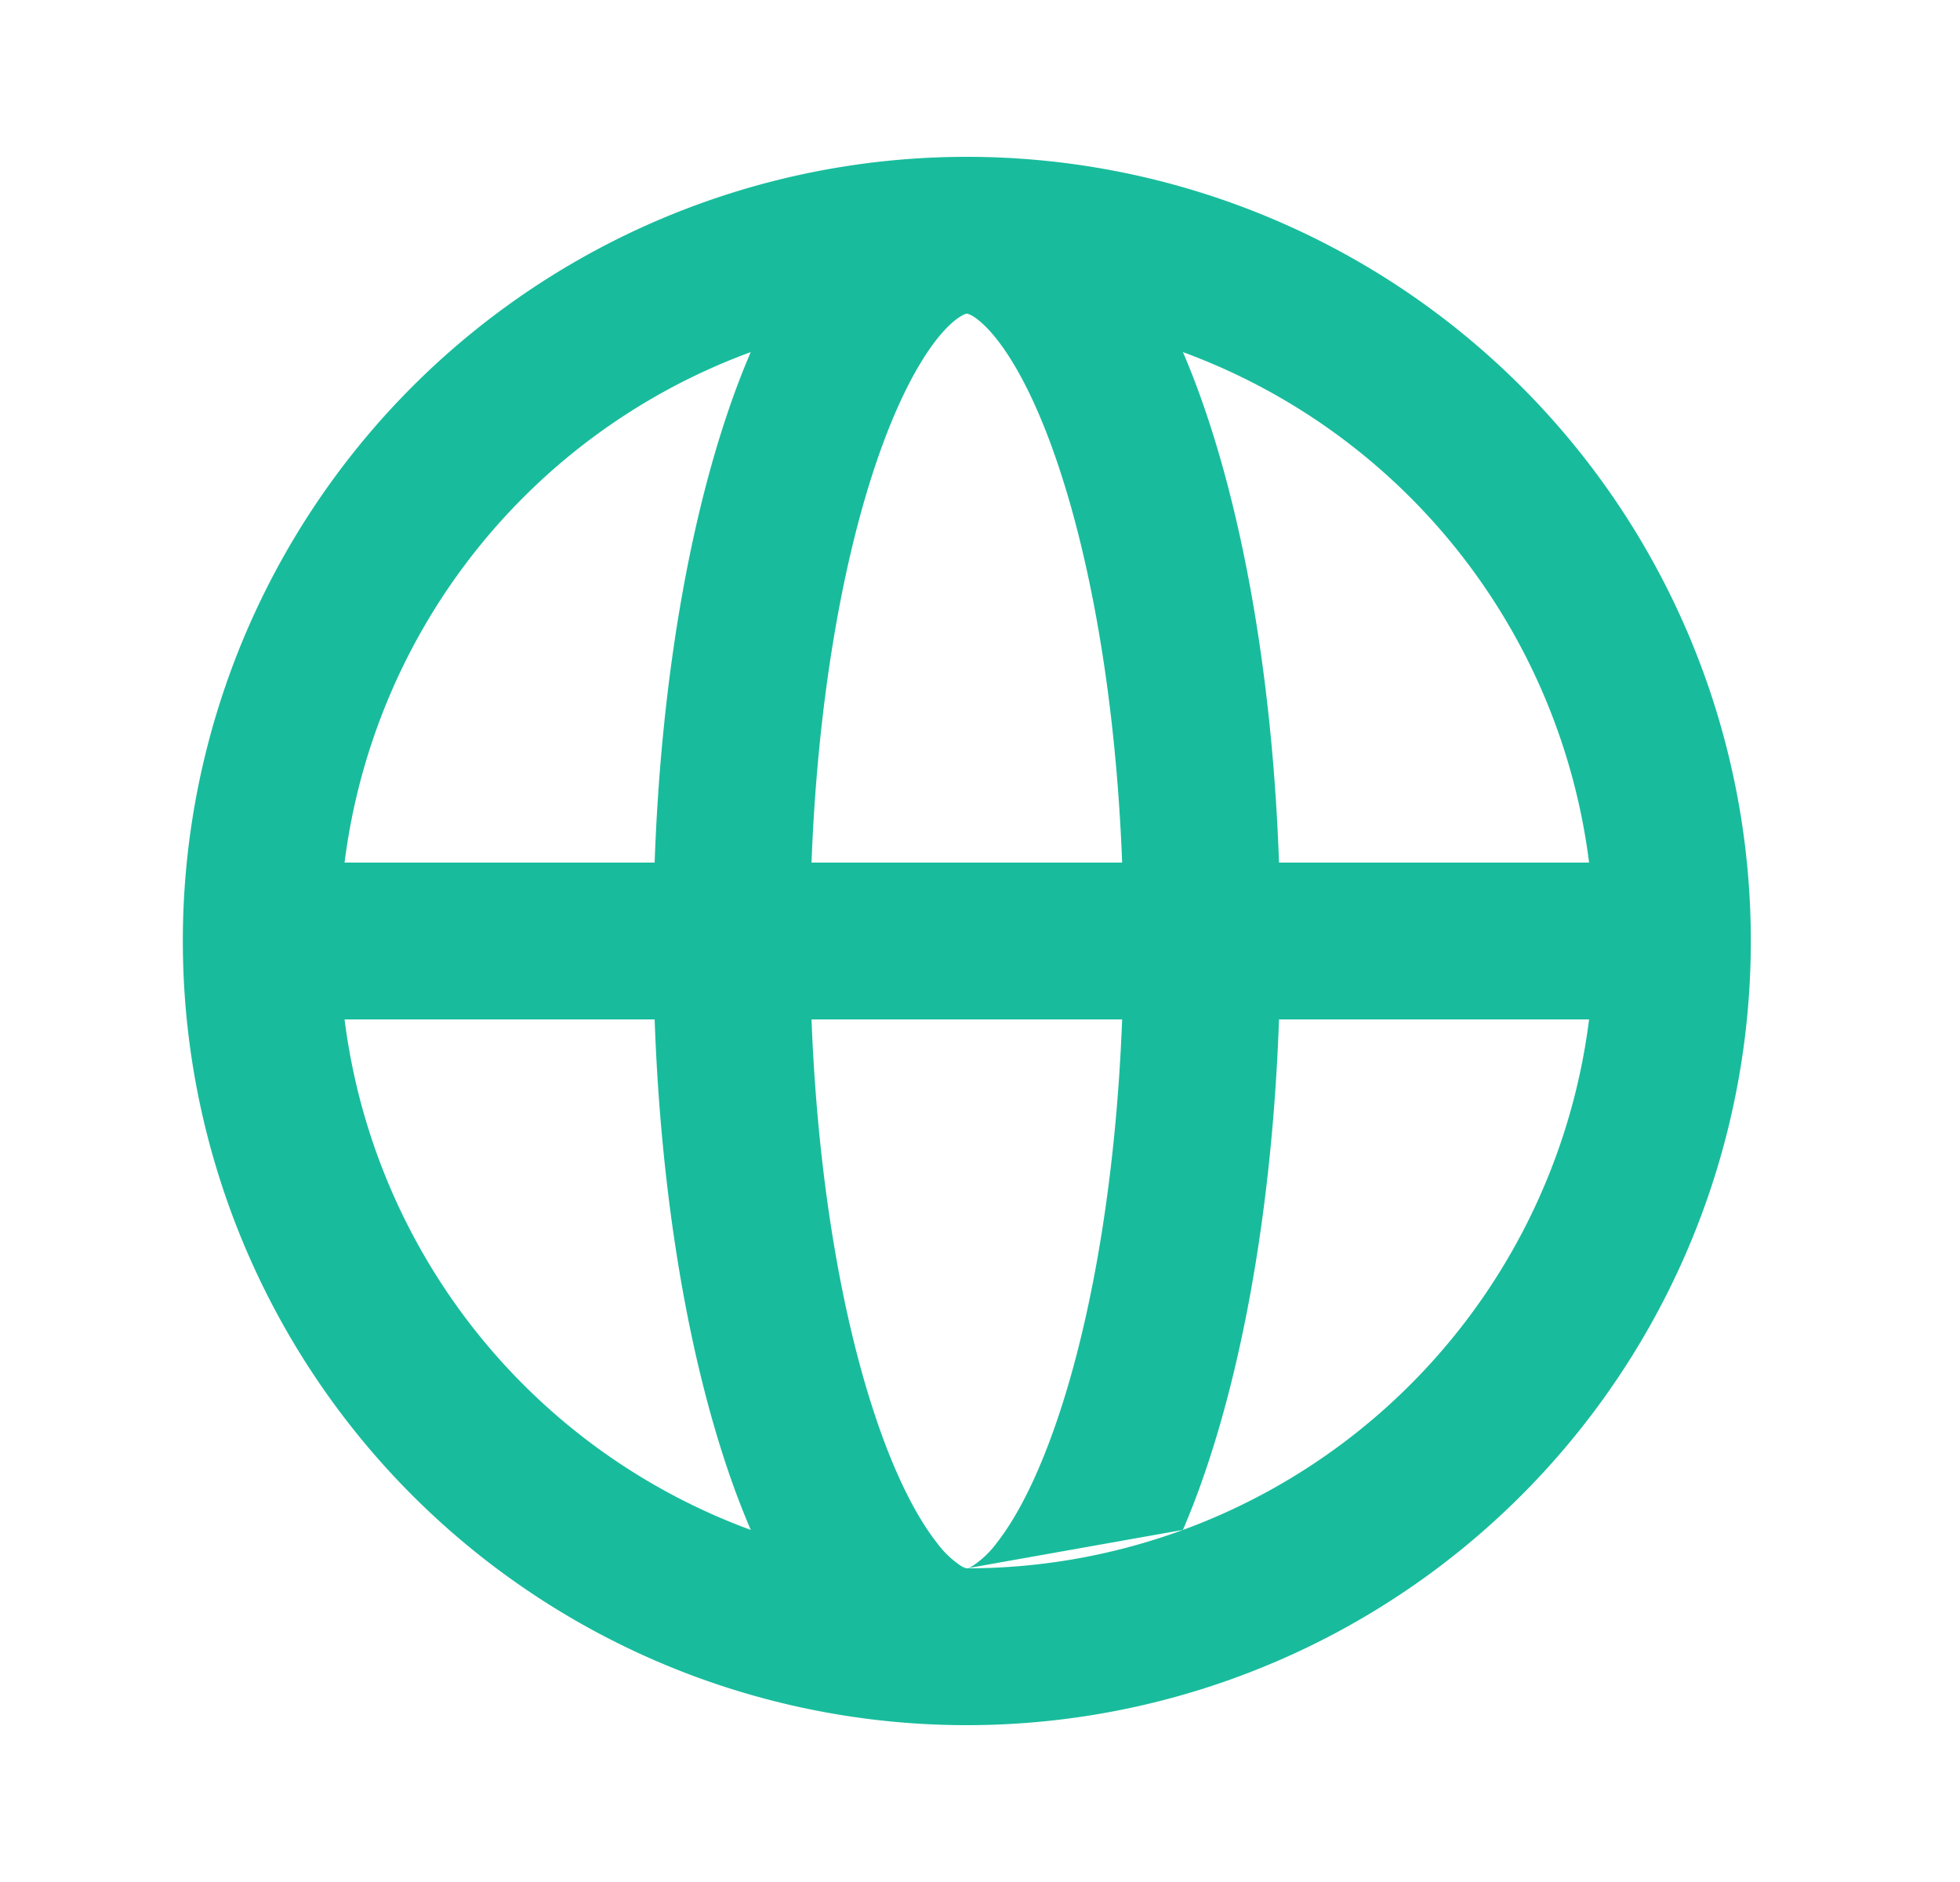 <svg xmlns="http://www.w3.org/2000/svg" width="25" height="24" fill="none"><path fill="#18BC9C" fill-rule="evenodd" d="M9.576 4.49A7.999 7.999 0 0 0 4.395 11H8.35c.077-2.173.404-4.155.912-5.68.096-.288.2-.566.314-.83ZM12.332 2a10 10 0 1 0 0 20 10 10 0 0 0 0-20Zm0 2c.002 0 .006 0 .015.003a.294.294 0 0 1 .067.032c.069.043.173.13.3.291.26.33.539.87.79 1.626.43 1.29.733 3.051.809 5.048h-3.962c.076-1.997.378-3.757.808-5.048.252-.756.53-1.295.79-1.626.129-.162.232-.248.302-.29a.296.296 0 0 1 .066-.033L12.332 4ZM8.35 13H4.395a8 8 0 0 0 5.181 6.51 10.58 10.58 0 0 1-.314-.83c-.508-1.525-.835-3.506-.912-5.68Zm3.982 7c-.001 0-.006 0-.015-.003a.294.294 0 0 1-.066-.032 1.234 1.234 0 0 1-.301-.291c-.26-.33-.539-.87-.79-1.627-.43-1.29-.732-3.05-.809-5.047h3.962c-.076 1.997-.378 3.757-.808 5.047-.252.757-.53 1.296-.79 1.627a1.235 1.235 0 0 1-.301.29.292.292 0 0 1-.067.033l-.015.003a7.998 7.998 0 0 0 7.937-7h-3.955c-.077 2.174-.404 4.155-.912 5.68-.096.288-.2.566-.314.83M16.314 11c-.077-2.173-.404-4.155-.912-5.68-.096-.288-.2-.566-.314-.83A8 8 0 0 1 20.269 11h-3.955Z" clip-rule="evenodd"/></svg>